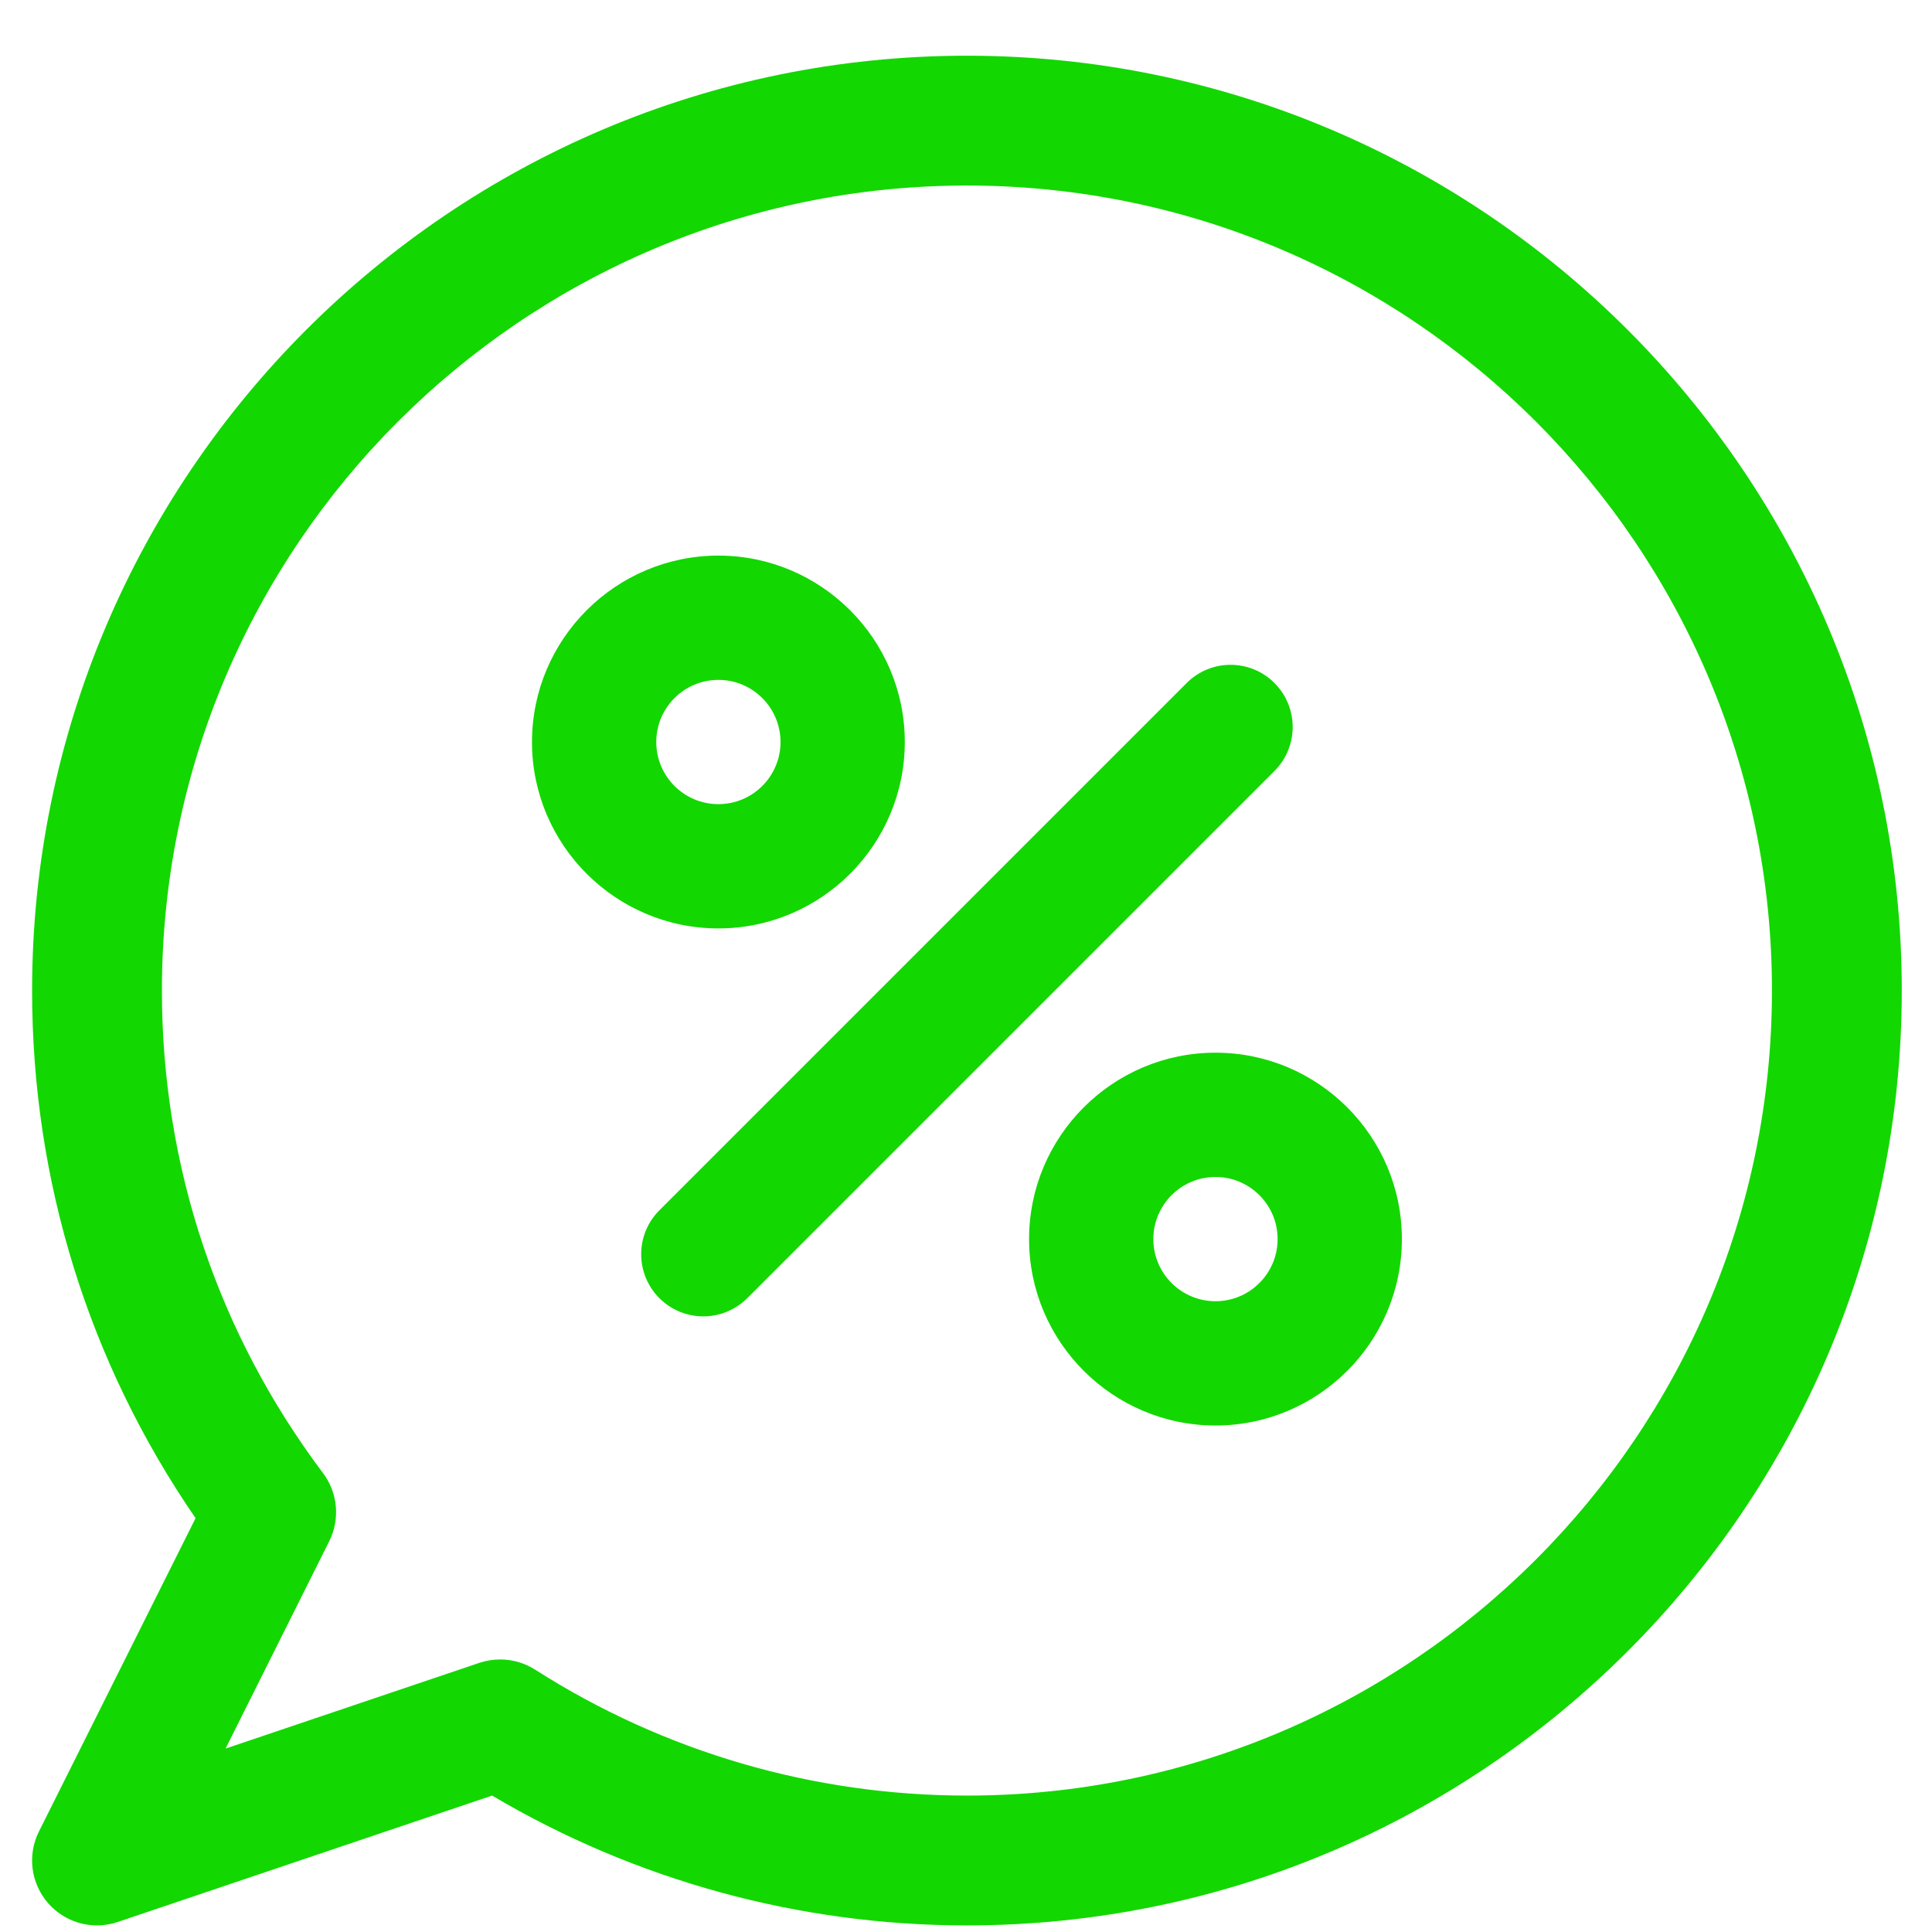 <svg width="31" height="31" viewBox="0 0 31 31" fill="none" xmlns="http://www.w3.org/2000/svg">
<g clip-path="url(#clip0_2310_1982)">
<path d="M11.527 8.915C9.878 8.915 8.536 10.257 8.536 11.906C8.536 13.555 9.878 14.897 11.527 14.897C13.176 14.897 14.518 13.555 14.518 11.906C14.518 10.257 13.176 8.915 11.527 8.915ZM11.527 12.903C10.977 12.903 10.53 12.456 10.53 11.906C10.53 11.356 10.977 10.909 11.527 10.909C12.077 10.909 12.524 11.356 12.524 11.906C12.524 12.456 12.077 12.903 11.527 12.903Z" fill="#13D700"/>
<path d="M19.503 16.891C17.854 16.891 16.512 18.233 16.512 19.882C16.512 21.531 17.854 22.873 19.503 22.873C21.153 22.873 22.494 21.532 22.494 19.882C22.494 18.233 21.153 16.891 19.503 16.891ZM19.503 20.879C18.954 20.879 18.506 20.432 18.506 19.882C18.506 19.332 18.954 18.885 19.503 18.885C20.053 18.885 20.5 19.332 20.5 19.882C20.5 20.432 20.053 20.879 19.503 20.879Z" fill="#13D700"/>
<path d="M20.45 10.96C20.061 10.57 19.429 10.57 19.04 10.96L10.58 19.42C10.191 19.809 10.191 20.44 10.58 20.83C10.775 21.024 11.03 21.122 11.285 21.122C11.54 21.122 11.795 21.024 11.99 20.83L20.45 12.37C20.839 11.98 20.839 11.349 20.45 10.96Z" fill="#13D700"/>
<path d="M15.515 0.894C7.244 0.894 0.515 7.623 0.515 15.894C0.515 18.947 1.42 21.86 3.138 24.36L0.625 29.387C0.436 29.764 0.494 30.218 0.771 30.536C0.973 30.768 1.261 30.894 1.557 30.894C1.668 30.894 1.781 30.876 1.89 30.839L7.896 28.811C10.201 30.175 12.824 30.894 15.515 30.894C23.786 30.894 30.515 24.165 30.515 15.894C30.515 7.623 23.786 0.894 15.515 0.894ZM15.515 28.811C13.053 28.811 10.656 28.112 8.586 26.79C8.416 26.682 8.221 26.627 8.025 26.627C7.913 26.627 7.801 26.645 7.692 26.681L3.619 28.057L5.283 24.729C5.459 24.376 5.421 23.953 5.184 23.638C3.492 21.387 2.598 18.709 2.598 15.894C2.598 8.771 8.393 2.977 15.515 2.977C22.638 2.977 28.432 8.771 28.432 15.894C28.432 23.017 22.638 28.811 15.515 28.811Z" fill="#13D700"/>
</g>
<defs>
<clipPath id="clip0_2310_1982">
<rect width="30" height="30" fill="white" transform="translate(0.515 0.894)"/>
</clipPath>
</defs>
</svg>
